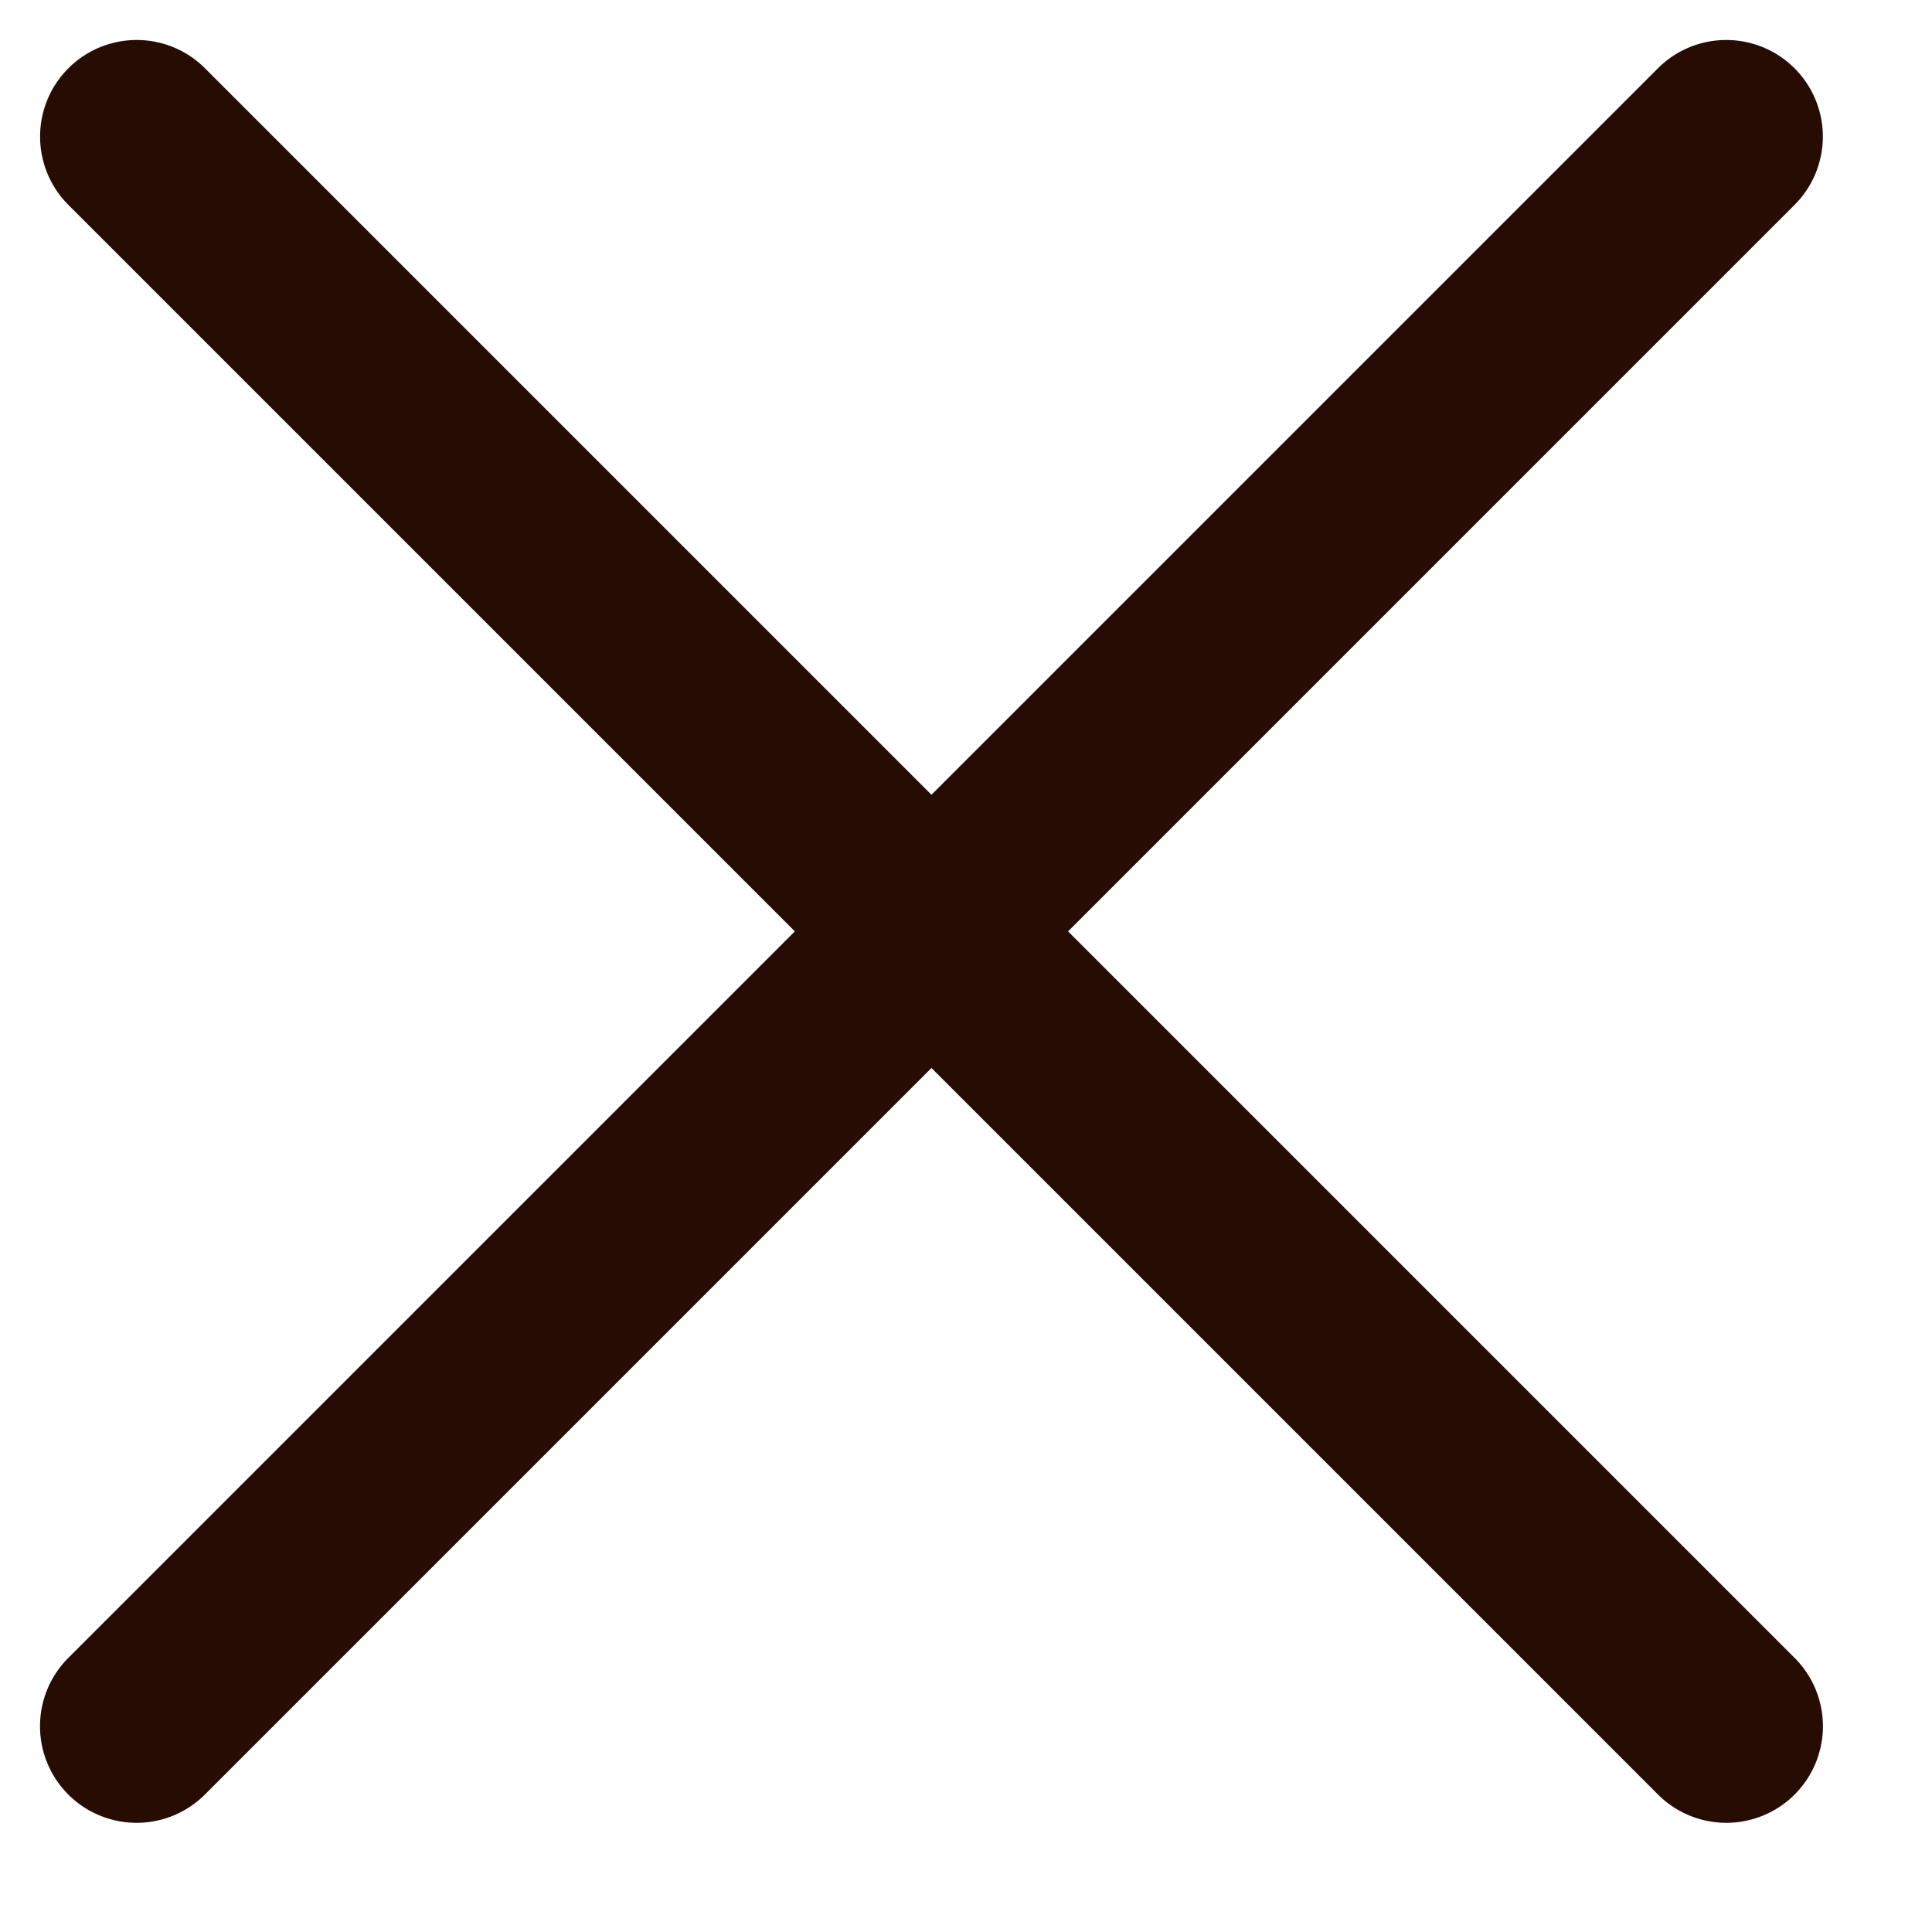 <svg xmlns="http://www.w3.org/2000/svg" width="20" height="20" viewBox="0 0 20 20"><g transform="translate(17214 124)"><rect width="20" height="20" transform="translate(-17214 -124)" fill="#fff" opacity="0"/><g transform="translate(-17212.586 -122.586)"><path d="M23.272,1H0A1,1,0,0,1-1,0,1,1,0,0,1,0-1H23.272a1,1,0,0,1,1,1A1,1,0,0,1,23.272,1Z" transform="translate(0.001 0) rotate(45)" fill="#260c03"/><path d="M0,1A1,1,0,0,1-1,0,1,1,0,0,1,0-1H23.272a1,1,0,0,1,1,1,1,1,0,0,1-1,1Z" transform="translate(16.456 0) rotate(135)" fill="#260c03"/></g></g></svg>
